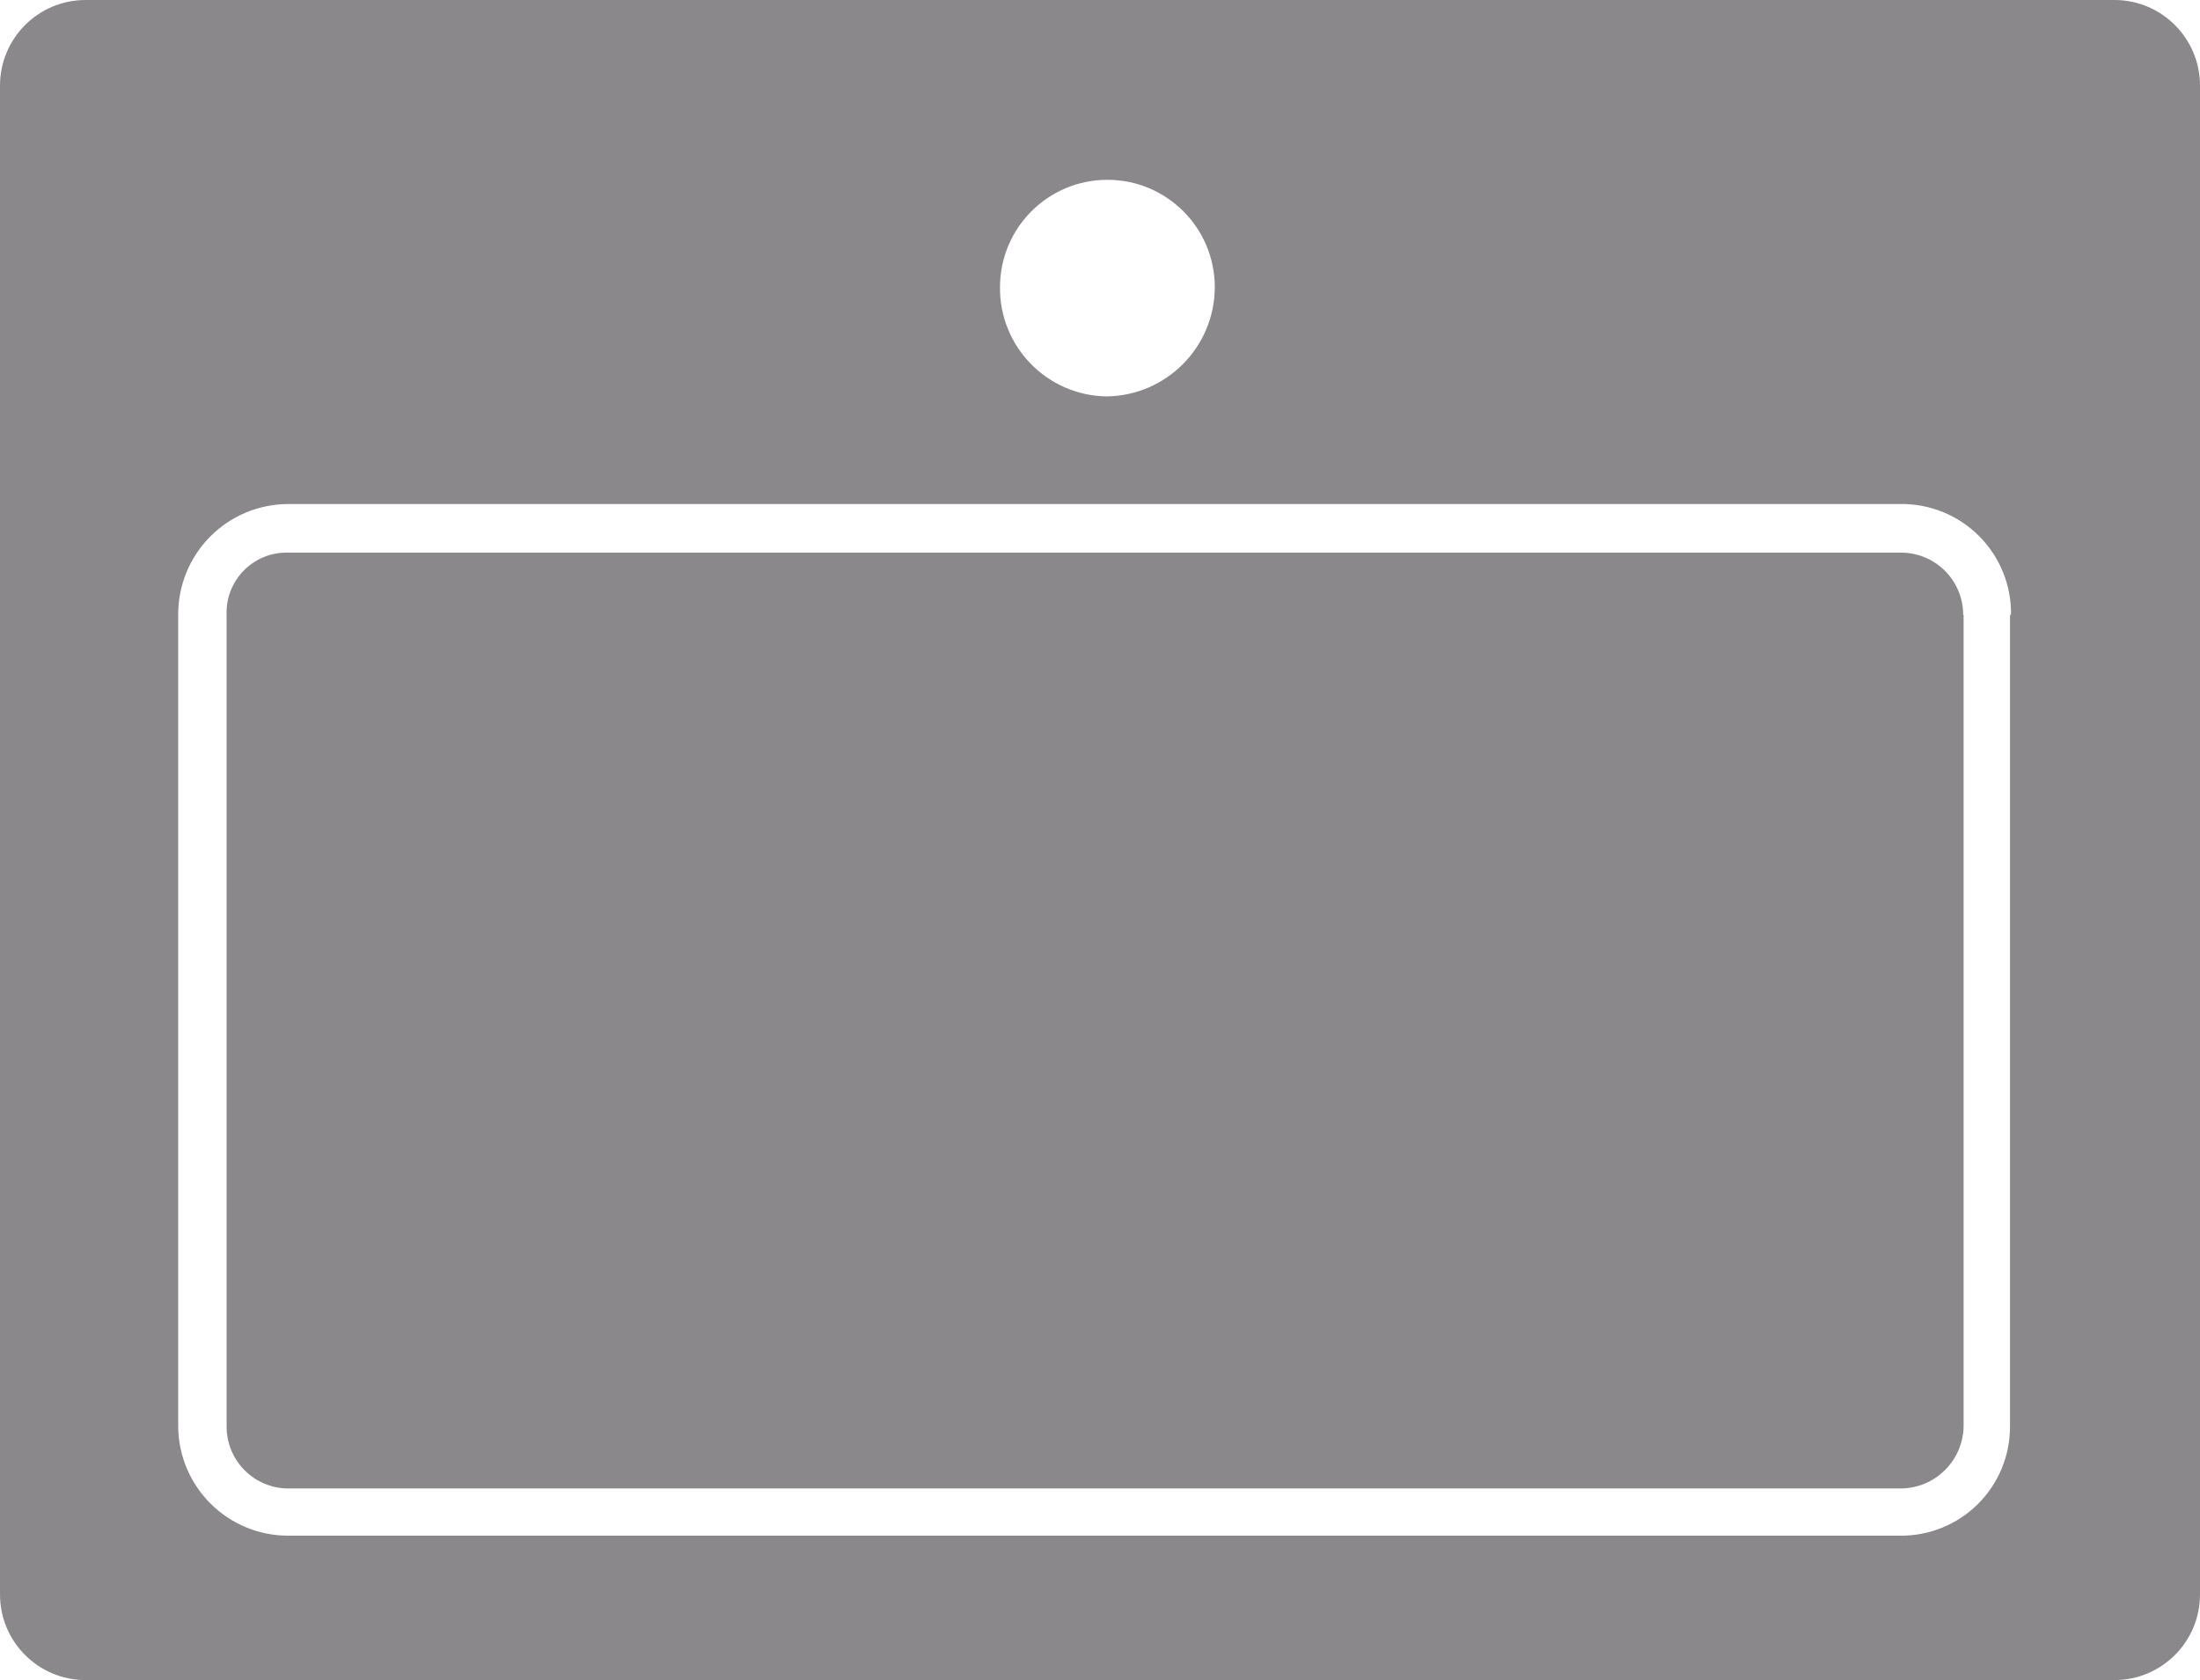 <?xml version="1.0" encoding="UTF-8"?>
<svg width="110px" height="84px" viewBox="0 0 110 84" version="1.1" xmlns="http://www.w3.org/2000/svg" xmlns:xlink="http://www.w3.org/1999/xlink">
    <!-- Generator: Sketch 52.2 (67145) - http://www.bohemiancoding.com/sketch -->
    <title>icon-kitchen_one_hole</title>
    <desc>Created with Sketch.</desc>
    <g id="Symbols" stroke="none" stroke-width="1" fill="none" fill-rule="evenodd">
        <g id="Tabbing-Icons---Desktop" transform="translate(-213, -50)" fill="#8B888C" fill-rule="nonzero">
            <g id="01">
                <g transform="translate(142, 50)">
                    <g id="icon-kitchen_one_hole" transform="translate(71, 0)">
                        <path d="M98.18,30.74 L98.18,71.32 C98.147,73.05 96.73,74.431 95,74.42 L14.41,74.42 C13.589,74.417 12.802,74.088 12.224,73.504 C11.647,72.921 11.325,72.131 11.33,71.31 L11.33,30.74 C11.299,29.911 11.613,29.107 12.196,28.518 C12.78,27.929 13.581,27.607 14.41,27.63 L95,27.63 C95.833,27.617 96.637,27.938 97.231,28.523 C97.826,29.108 98.16,29.906 98.16,30.74 L98.18,30.74 Z M110,4.28 L110,79.72 C110,82.072 108.102,83.984 105.75,84 L4.25,84 C1.898,83.984 -5.77814376e-05,82.072 0,79.72 L0,4.28 C-5.77814376e-05,1.928 1.898,0.016 4.25,0 L105.75,0 C108.102,0.016 110,1.928 110,4.28 Z M50,14.36 C49.972,17.336 52.354,19.776 55.33,19.82 C58.321,19.782 60.729,17.352 60.74,14.36 C60.74,11.394 58.336,8.99 55.37,8.99 C52.404,8.99 50,11.394 50,14.36 Z M100.55,30.74 C100.572,29.262 99.994,27.839 98.948,26.795 C97.902,25.751 96.478,25.175 95,25.2 L14.41,25.2 C12.945,25.203 11.542,25.788 10.51,26.828 C9.478,27.868 8.902,29.275 8.91,30.74 L8.91,71.32 C8.932,74.342 11.388,76.78 14.41,76.78 L95,76.78 C96.457,76.796 97.859,76.227 98.893,75.201 C99.926,74.175 100.505,72.777 100.5,71.32 L100.5,30.74 L100.55,30.74 Z" id="Shape"></path>
                    </g>
                </g>
            </g>
        </g>
    </g>
</svg>